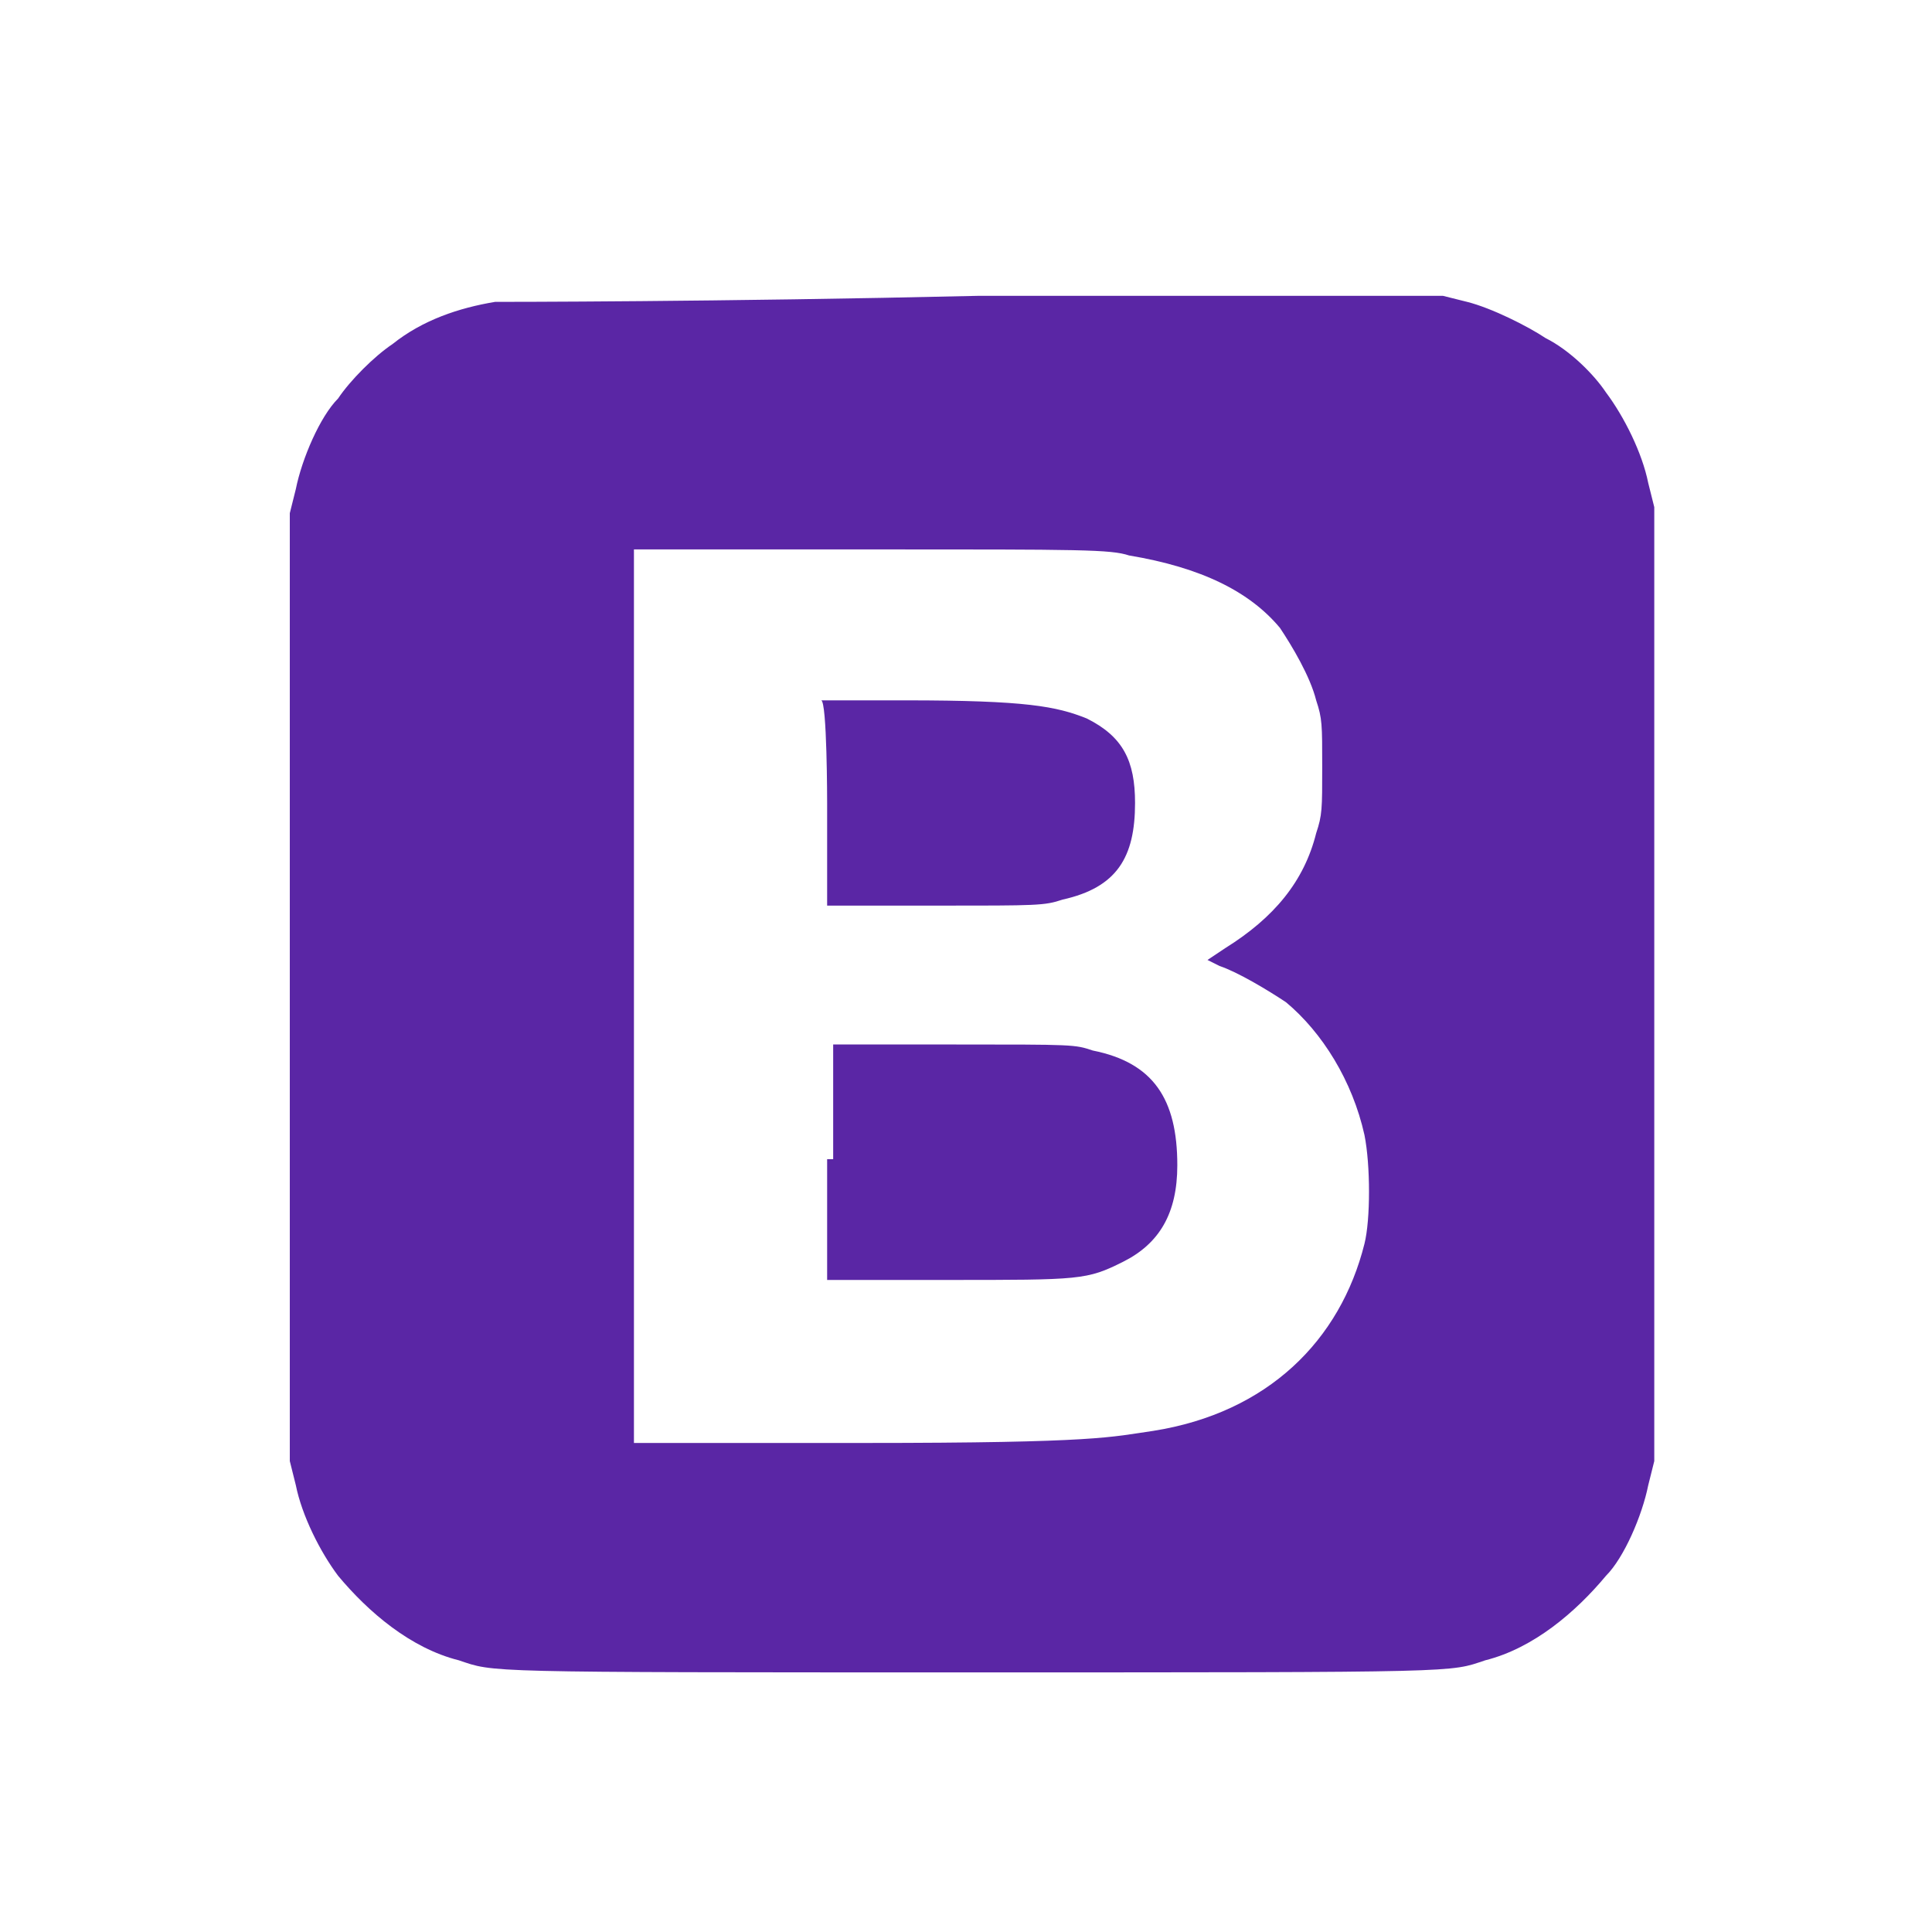 <?xml version="1.0" encoding="utf-8"?>
<!-- Generator: Adobe Illustrator 19.0.0, SVG Export Plug-In . SVG Version: 6.00 Build 0)  -->
<svg version="1.1" id="Capa_1" xmlns="http://www.w3.org/2000/svg" xmlns:xlink="http://www.w3.org/1999/xlink" x="0px" y="0px"
	 viewBox="-158 60 32 32" style="enable-background:new -158 60 32 32;" xml:space="preserve">
<style type="text/css">
	.st0{fill:#5A26A5;}
</style>
<path class="st0" d="M-149.8,65c-0.6,0.1-1.2,0.3-1.7,0.7c-0.3,0.2-0.7,0.6-0.9,0.9c-0.3,0.3-0.6,1-0.7,1.5l-0.1,0.4v15.7l0.1,0.4
	c0.1,0.5,0.4,1.1,0.7,1.5c0.5,0.6,1.2,1.2,2,1.4c0.6,0.2,0.3,0.2,8.5,0.2c8.2,0,7.9,0,8.5-0.2c0.8-0.2,1.5-0.8,2-1.4
	c0.3-0.3,0.6-1,0.7-1.5l0.1-0.4V68.4l-0.1-0.4c-0.1-0.5-0.4-1.1-0.7-1.5c-0.2-0.3-0.6-0.7-1-0.9c-0.3-0.2-0.9-0.5-1.3-0.6l-0.4-0.1
	l-7.7,0C-146.1,65-149.7,65-149.8,65L-149.8,65z M-139.3,69.2c1.2,0.2,2,0.6,2.5,1.2c0.2,0.3,0.5,0.8,0.6,1.2
	c0.1,0.3,0.1,0.4,0.1,1.1c0,0.7,0,0.8-0.1,1.1c-0.2,0.8-0.7,1.4-1.5,1.9l-0.3,0.2l0.2,0.1c0.3,0.1,0.8,0.4,1.1,0.6
	c0.6,0.5,1.1,1.3,1.3,2.2c0.1,0.5,0.1,1.4,0,1.8c-0.4,1.6-1.6,2.8-3.5,3.1c-0.7,0.1-0.9,0.2-4.8,0.2h-3.8V69.1l4,0
	C-140.1,69.1-139.6,69.1-139.3,69.2z M-144.3,73.3V75l1.8,0c1.7,0,1.8,0,2.1-0.1c0.9-0.2,1.2-0.7,1.2-1.6c0-0.7-0.2-1.1-0.8-1.4
	c-0.5-0.2-1-0.3-3-0.3h-1.4C-144.3,71.6-144.3,73.3-144.3,73.3z M-144.3,79.2v2l2,0c2.2,0,2.3,0,2.9-0.3c0.6-0.3,0.9-0.8,0.9-1.6
	c0-1.1-0.4-1.7-1.4-1.9c-0.3-0.1-0.3-0.1-2.3-0.1l-2,0V79.2L-144.3,79.2z"/>
</svg>
